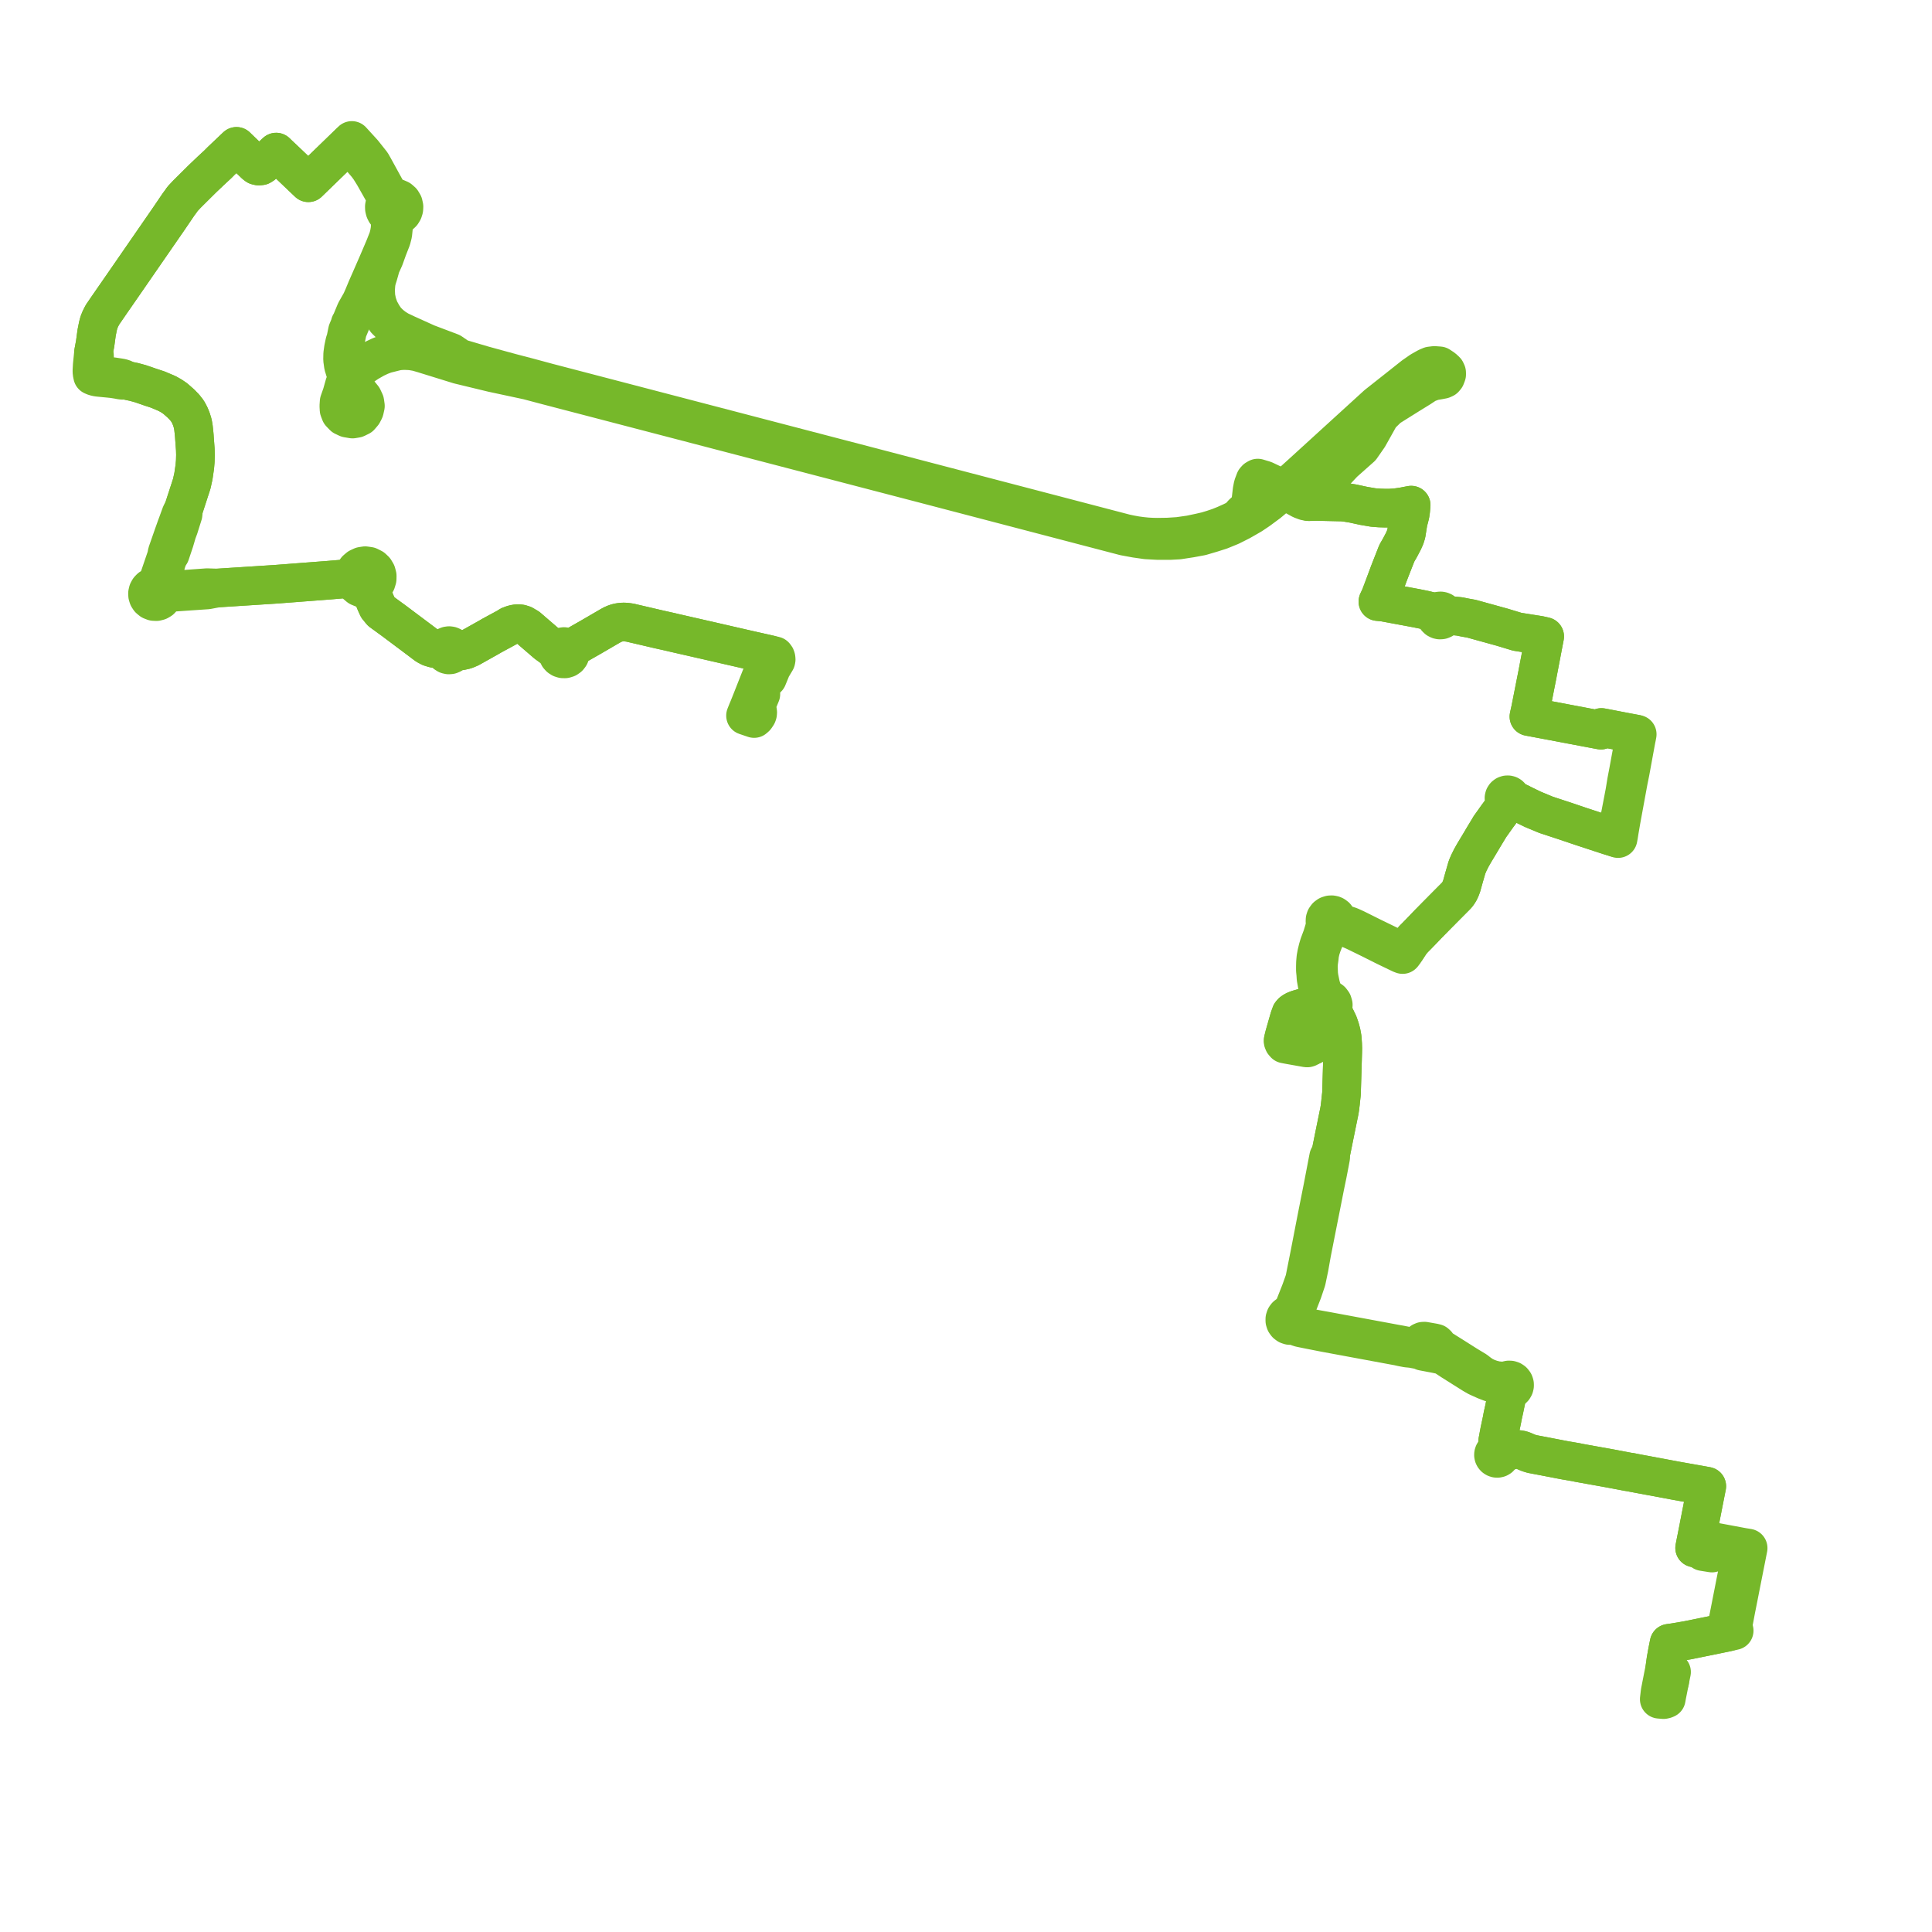     
<svg width="420.328" height="420.328" version="1.1"
     xmlns="http://www.w3.org/2000/svg">

  <title>Plan de ligne</title>
  <desc>Du 2024-07-08 au 9999-01-01</desc>

<path d='M 165.535 151.007 L 165.262 151.664 L 165.148 151.937 L 164.655 153.123 L 164.617 153.413 L 164.697 153.897 L 164.85 155.006 L 164.818 155.292 L 164.736 155.521 L 164.406 156.019 L 164.067 156.323 L 163.507 156.133 L 163.143 156.01 L 162.831 155.904 L 162.607 155.828 L 162.196 155.689 L 162.607 154.665 L 162.865 154.059 L 163.542 152.364 L 163.684 152.005 L 163.95 151.33 L 164.834 149.088 L 165.688 146.926 L 167.063 143.441 L 167.459 142.421 L 166.766 142.262 L 162.918 141.398 L 158.753 140.444 L 154.525 139.472 L 151.582 138.802 L 150.923 138.651 L 150.049 138.452 L 149.318 138.285 L 148.648 138.133 L 146.795 137.71 L 145.825 137.479 L 144.019 137.077 L 143.258 136.906 L 139.504 136.03 L 137.61 135.59 L 137.175 135.482 L 136.731 135.413 L 136.224 135.352 L 135.794 135.322 L 135.37 135.337 L 134.957 135.378 L 134.525 135.449 L 134.083 135.565 L 133.712 135.699 L 133.282 135.886 L 132.847 136.121 L 132.502 136.321 L 128.45 138.679 L 126.383 139.856 L 125.191 140.545 L 124.523 140.932 L 124.371 141.038 L 123.916 141.327 L 123.714 141.071 L 123.454 140.868 L 123.153 140.731 L 122.709 140.661 L 122.266 140.731 L 121.868 140.933 L 121.557 141.246 L 121.366 141.637 L 120.918 141.443 L 120.609 141.235 L 118.906 139.995 L 114.845 136.495 L 113.861 135.918 L 113.253 135.729 L 112.729 135.68 L 112.132 135.726 L 111.571 135.871 L 110.907 136.115 L 110.239 136.532 L 107.04 138.264 L 106.261 138.717 L 102.553 140.795 L 102.189 140.998 L 101.235 141.39 L 100.263 141.607 L 99.459 141.634 L 99.08 141.605 L 98.756 141.603 L 98.751 141.317 L 98.662 141.043 L 98.499 140.805 L 98.276 140.62 L 98.007 140.503 L 97.716 140.461 L 97.424 140.499 L 97.154 140.614 L 96.921 140.804 L 96.754 141.05 L 96.666 141.332 L 96.288 141.327 L 95.687 141.289 L 95.209 141.211 L 94.388 141.056 L 93.596 140.811 L 92.849 140.421 L 92.562 140.213 L 90.937 138.988 L 90.673 138.791 L 90.473 138.64 L 89.558 137.955 L 88.773 137.367 L 87.678 136.547 L 86.64 135.769 L 86.345 135.548 L 85.887 135.205 L 85.63 135.013 L 83.797 133.678 L 82.958 133.068 L 82.186 132.132 L 81.746 131.177 L 81.38 130.275 L 80.592 128.334 L 80.42 127.91 L 81.002 127.608 L 81.502 127.156 L 81.861 126.593 L 82.054 125.959 L 82.068 125.285 L 81.894 124.632 L 81.546 124.048 L 81.049 123.575 L 80.293 123.196 L 79.45 123.074 L 78.713 123.189 L 78.04 123.502 L 77.528 123.939 L 77.153 124.491 L 76.941 125.118 L 76.905 125.777 L 76.422 125.826 L 75.867 125.872 L 75.339 125.91 L 71.444 126.237 L 65.341 126.704 L 64.788 126.746 L 63.885 126.816 L 63.646 126.834 L 62.1 126.952 L 60.911 127.043 L 59.957 127.116 L 47.295 127.931 L 45.062 127.853 L 42.009 128.074 L 40.104 128.213 L 38.241 128.347 L 37.266 128.531 L 36.795 128.555 L 35.963 128.539 L 35.545 128.454 L 35.246 128.278 L 34.921 127.938 L 34.842 127.605 L 34.818 127.204 L 34.88 126.797 L 35.158 125.954 L 35.951 123.48 L 36.052 122.766 L 36.577 121.205 L 37.048 120.487 L 37.977 117.717 L 38.163 117.083 L 38.369 116.385 L 38.53 115.825 L 38.919 114.788 L 39.281 113.631 L 39.826 111.909 L 39.924 110.766 L 40.954 107.599 L 41.492 105.944 L 41.721 105.238 L 41.898 104.434 L 42.081 103.606 L 42.387 101.51 L 42.487 100.325 L 42.525 98.986 L 42.493 97.797 L 42.3 95.202 L 42.284 94.92 L 42.232 94.338 L 42.087 93.008 L 41.939 92.168 L 41.647 91.204 L 41.304 90.366 L 40.836 89.481 L 40.173 88.63 L 39.615 88.057 L 39.367 87.799 L 38.125 86.705 L 37.305 86.149 L 36.383 85.625 L 34.365 84.77 L 33.67 84.537 L 32.693 84.218 L 31.657 83.857 L 30.486 83.461 L 29.127 83.092 L 28.602 82.984 L 28.381 82.94 L 27.602 82.757 L 27.361 82.675 L 26.799 82.364 L 26.417 82.248 L 25.859 82.152 L 25.672 82.124 L 24.657 81.966 L 24.133 81.909 L 21.425 81.442 L 21.004 81.326 L 20.726 81.18 L 20.528 80.974 L 20.296 80.632 L 20.329 80.191 L 20.397 79.512 L 20.509 78.775 L 20.576 77.967 L 20.554 77.346 L 20.351 76.634 L 20.701 74.752 L 21.023 72.389 L 21.313 70.937 L 21.509 70.192 L 21.804 69.438 L 22.277 68.505 L 23.51 66.704 L 23.597 66.577 L 26.776 61.987 L 30.555 56.519 L 31.314 55.421 L 31.752 54.786 L 31.99 54.442 L 36.737 47.574 L 38.841 44.475 L 39.416 43.699 L 39.696 43.277 L 40.031 42.924 L 40.666 42.246 L 43.079 39.85 L 44.09 38.849 L 45.606 37.405 L 45.831 37.19 L 47.396 35.74 L 48.08 35.049 L 50.647 32.609 L 51.453 31.843 L 51.781 32.166 L 52.907 33.251 L 53.48 33.804 L 53.941 34.247 L 55.521 35.769 L 55.876 36.031 L 56.318 36.132 L 56.767 36.078 L 57.144 35.845 L 57.995 35.075 L 59.376 33.745 L 60.086 33.091 L 60.536 33.535 L 61.726 34.654 L 63.458 36.302 L 64.552 37.344 L 65.136 37.899 L 67.087 39.757 L 69.837 37.09 L 72.956 34.065 L 73.373 33.661 L 74.367 32.697 L 75.292 31.799 L 75.429 31.667 L 75.841 31.267 L 76.573 32.077 L 79.824 35.875 L 80.423 36.69 L 81.307 38.1 L 83.608 42.171 L 83.813 42.473 L 84.071 42.992 L 84.132 43.27 L 84.118 43.768 L 83.87 44.119 L 83.701 44.514 L 83.62 44.938 L 83.632 45.37 L 83.737 45.79 L 83.931 46.179 L 84.222 46.54 L 84.589 46.83 L 84.89 47.504 L 84.97 47.826 L 84.86 49.883 L 84.696 50.835 L 84.448 51.831 L 83.642 53.872 L 82.773 55.909 L 82.065 57.559 L 80.823 60.402 L 79.796 62.738 L 79.051 64.533 L 78.818 65.057 L 78.558 65.643 L 77.379 67.724 L 76.943 68.77 L 76.581 69.641 L 76.239 70.464 L 76.183 70.442 L 76.239 70.464 L 75.924 71.219 L 75.592 72.019 L 75.233 73.783 L 74.994 74.516 L 74.724 75.804 L 74.555 77.007 L 74.53 78.225 L 74.711 79.518 L 75.011 80.498 L 75.224 81.194 L 75.615 81.992 L 75.873 82.483 L 76.105 82.922 L 76.708 83.784 L 78.953 86.544 L 79.373 87.447 L 79.498 88.321 L 79.291 89.25 L 78.943 89.927 L 78.355 90.616 L 77.513 91.029 L 76.697 91.168 L 75.561 90.976 L 74.745 90.592 L 74.053 89.873 L 73.763 89.114 L 73.72 88.317 L 73.78 87.42 L 74.36 85.766 L 74.951 83.664 L 75.547 82.891 L 75.873 82.483 L 76.15 82.137 L 76.586 81.592 L 77.637 80.615 L 78.76 79.745 L 80.082 78.854 L 81.608 77.985 L 82.715 77.462 L 83.825 77.037 L 86.521 76.358 L 87.314 76.298 L 87.961 76.265 L 89.394 76.326 L 90.74 76.555 L 91.677 76.828 L 92.133 76.962 L 99.84 79.348 L 107.186 81.123 L 114.855 82.766 L 119.043 83.875 L 136.515 88.432 L 152.031 92.48 L 170.262 97.236 L 182.506 100.43 L 182.954 100.547 L 193.154 103.208 L 201.555 105.399 L 225.753 111.733 L 234.157 113.932 L 234.966 114.144 L 235.931 114.397 L 244.639 116.676 L 247.128 117.134 L 249.392 117.457 L 251.85 117.591 L 254.56 117.592 L 256.418 117.493 L 259.032 117.091 L 261.321 116.665 L 263.62 115.988 L 265.54 115.376 L 267.767 114.466 L 269.876 113.403 L 271.108 112.703 L 272.291 112.019 L 273.817 110.992 L 275.957 109.41 L 278.35 107.411 L 279.263 106.585 L 280.769 105.221 L 283.466 102.779 L 299.583 88.082 L 304.723 84.02 L 307.565 81.768 L 309.157 80.664 L 310.507 79.908 L 311.203 79.614 L 312.065 79.508 L 313.147 79.588 L 313.985 80.14 L 314.545 80.658 L 314.731 81.056 L 314.74 81.462 L 314.509 82.066 L 314.249 82.371 L 313.865 82.545 L 313.123 82.69 L 311.824 82.908 L 310.378 83.446 L 308.951 84.39 L 306.525 85.886 L 302.067 88.678 L 300.664 90.049 L 300.212 90.569 L 299.582 91.698 L 297.729 95.01 L 296.893 96.212 L 296.11 97.337 L 294.898 98.414 L 292.325 100.7 L 290.811 102.311 L 289.671 103.523 L 289.165 104.089 L 288.639 104.679 L 287.568 105.898 L 287.363 106.106 L 287.093 106.407 L 286.039 107.577 L 285.615 108.048 L 285.425 108.296 L 285.262 108.509 L 285.062 108.74 L 284.718 109.138 L 286.478 109.093 L 288.558 109.14 L 289.352 109.158 L 292.151 109.221 L 292.941 109.32 L 294.375 109.555 L 296.714 110.062 L 297.676 110.225 L 298.796 110.416 L 300.098 110.515 L 301.301 110.552 L 302.437 110.546 L 303.685 110.467 L 305.249 110.239 L 307.015 109.899 L 306.908 111.075 L 306.785 111.923 L 306.542 112.88 L 306.404 113.323 L 306.265 114.146 L 306.124 115.038 L 305.998 115.835 L 305.96 116.079 L 305.707 116.897 L 305.328 117.746 L 304.569 119.189 L 303.901 120.342 L 302.488 123.94 L 302.196 124.697 L 301.088 127.673 L 300.471 129.31 L 300.305 129.753 L 299.881 130.661 L 299.779 130.88 L 301.038 131.003 L 308.154 132.327 L 309.73 132.646 L 311.152 132.979 L 311.716 133.166 L 312.381 133.558 L 312.317 133.874 L 312.362 134.194 L 312.511 134.483 L 312.74 134.705 L 313.03 134.847 L 313.241 134.89 L 313.578 134.869 L 313.891 134.744 L 314.151 134.52 L 314.318 134.226 L 314.374 133.893 L 314.941 133.922 L 315.835 133.947 L 317.55 134.116 L 318.757 134.361 L 320.141 134.609 L 326.795 136.447 L 330.082 137.442 L 332.176 137.773 L 333.076 137.916 L 334.866 138.199 L 335.445 138.328 L 336.063 138.466 L 335.893 139.352 L 335.329 142.303 L 334.914 144.475 L 334.717 145.501 L 334.458 146.854 L 334.368 147.314 L 333.987 149.24 L 333.333 152.553 L 332.98 154.343 L 332.789 155.202 L 332.673 155.72 L 332.634 155.899 L 333.198 156.005 L 336.808 156.682 L 340.377 157.357 L 345.789 158.38 L 346.768 158.566 L 348.087 158.814 L 348.287 158.852 L 348.402 158.274 L 348.675 158.325 L 349.166 158.416 L 353.312 159.215 L 353.36 159.224 L 353.845 159.319 L 354.596 159.457 L 355.347 159.596 L 355.51 159.626 L 355.795 159.681 L 355.537 160.978 L 354.284 167.809 L 353.979 169.405 L 353.93 169.666 L 353.875 169.951 L 353.481 172.347 L 352.984 174.937 L 352.332 178.328 L 352.183 178.949 L 351.958 179.487 L 351.768 180.49 L 351.725 180.714 L 351.59 181.474 L 351.434 182.235 L 351.095 182.125 L 350.906 182.066 L 350.356 181.895 L 350.342 181.894 L 349.208 181.525 L 343.926 179.791 L 340.625 178.673 L 336.348 177.267 L 334.013 176.297 L 333.538 176.099 L 331.003 174.867 L 330.754 174.723 L 329.463 174.129 L 328.751 173.802 L 328.762 173.598 L 328.716 173.399 L 328.616 173.219 L 328.469 173.072 L 328.293 172.97 L 328.097 172.917 L 327.844 172.921 L 327.606 173.003 L 327.408 173.154 L 327.266 173.368 L 327.206 173.615 L 327.234 173.867 L 327.347 174.096 L 327.533 174.276 L 327.77 174.386 L 327.49 175.127 L 327.159 175.697 L 326.162 177.044 L 325.805 177.52 L 324.358 179.556 L 324.249 179.704 L 324.123 179.883 L 323.98 180.135 L 322.851 182 L 322.565 182.482 L 322.044 183.36 L 320.957 185.17 L 320.612 185.748 L 320.091 186.673 L 319.536 187.795 L 319.163 188.677 L 318.477 191.056 L 318.264 191.823 L 318.019 192.709 L 317.798 193.309 L 317.536 193.876 L 317.263 194.323 L 316.933 194.761 L 313.82 197.893 L 313.735 197.979 L 313.352 198.372 L 313.198 198.522 L 312.737 198.987 L 310.887 200.866 L 310.621 201.136 L 309.666 202.138 L 308.317 203.532 L 307.552 204.3 L 307.092 204.833 L 306.833 205.173 L 305.922 206.566 L 305.834 206.7 L 305.493 207.175 L 304.964 206.991 L 301.582 205.337 L 298.54 203.859 L 295.632 202.409 L 294.972 202.08 L 293.789 201.541 L 292 200.939 L 291.411 200.694 L 291.156 200.514 L 290.974 200.277 L 290.934 200.003 L 290.836 199.742 L 290.595 199.411 L 290.261 199.166 L 290.051 199.078 L 289.725 199.013 L 289.391 199.027 L 288.988 199.157 L 288.647 199.402 L 288.385 199.761 L 288.282 200.073 L 288.263 200.428 L 288.337 200.782 L 288.312 201.204 L 288.251 201.564 L 288.058 202.346 L 287.629 203.746 L 286.969 205.515 L 286.712 206.386 L 286.458 207.421 L 286.286 208.364 L 286.196 209.392 L 286.174 210.294 L 286.175 211.099 L 286.264 211.984 L 286.312 212.795 L 286.609 214.496 L 286.925 216.295 L 287.069 217.027 L 287.108 217.223 L 287.128 217.556 L 287.172 217.951 L 287.001 218.266 L 286.652 218.477 L 286.362 218.61 L 286.161 218.687 L 284.175 219.173 L 283.83 219.164 L 282.423 219.573 L 281.842 219.791 L 281.449 219.991 L 281.112 220.233 L 280.861 220.523 L 280.505 221.505 L 280.347 222.06 L 279.445 225.215 L 279.178 226.301 L 279.162 226.584 L 279.269 226.839 L 279.325 226.903 L 279.524 227.131 L 280.495 227.316 L 282.687 227.706 L 283.481 227.847 L 284.079 227.953 L 284.249 227.983 L 284.303 227.986 L 284.396 227.989 L 284.432 227.991 L 284.539 227.96 L 284.591 227.945 L 284.675 227.9 L 285.533 227.442 L 286.048 227.194 L 286.251 227.09 L 286.792 226.744 L 287.132 226.399 L 287.364 226.053 L 287.551 225.553 L 287.609 225.265 L 287.65 224.823 L 287.599 224.16 L 287.539 223.731 L 287.436 223.349 L 287.243 222.966 L 287.136 222.767 L 286.84 222.383 L 286.524 222.103 L 285.794 221.686 L 285.454 221.438 L 285.307 221.24 L 285.197 220.877 L 285.196 220.539 L 285.31 220.247 L 285.53 219.987 L 285.771 219.844 L 286.051 219.761 L 286.39 219.761 L 286.635 219.782 L 286.941 219.806 L 287.36 219.88 L 287.686 220.109 L 287.965 220.218 L 288.225 220.276 L 288.477 220.303 L 288.821 220.287 L 289.138 220.177 L 289.422 220.018 L 289.657 219.83 L 289.831 220.026 L 289.968 220.257 L 290.059 220.41 L 290.487 221.222 L 291.167 222.63 L 291.453 223.423 L 291.627 223.995 L 291.813 224.701 L 292.012 225.797 L 292.109 227.129 L 292.14 228.106 L 292.123 228.94 L 292.057 231.169 L 292.05 231.418 L 292.041 231.699 L 292.035 231.908 L 291.999 233.139 L 291.854 237.94 L 291.677 239.55 L 291.653 239.824 L 291.516 240.969 L 291.397 241.719 L 291.305 242.162 L 291.147 242.936 L 291.108 243.126 L 290.71 245.079 L 290.26 247.282 L 289.644 250.332 L 289.597 250.566 L 289.414 251.474 L 289.058 251.723 L 288.92 252.43 L 288.847 252.802 L 288.132 256.529 L 288.027 257.079 L 287.826 258.127 L 287.638 259.074 L 286.619 264.212 L 286.389 265.376 L 285.22 271.418 L 284.998 272.564 L 284.818 273.47 L 283.816 278.507 L 283.313 279.923 L 282.986 280.843 L 282.764 281.405 L 282.55 281.947 L 282.102 283.083 L 281.39 284.886 L 281.37 284.934 L 281.226 285.284 L 280.993 285.622 L 280.452 285.94 L 280.13 286.079 L 279.858 286.295 L 279.656 286.574 L 279.531 286.948 L 279.531 287.341 L 279.652 287.705 L 279.882 288.017 L 280.199 288.248 L 280.573 288.375 L 280.969 288.387 L 281.146 288.339 L 281.351 288.283 L 281.781 288.399 L 282.273 288.644 L 282.412 288.713 L 282.669 288.82 L 283.175 288.938 L 285.185 289.343 L 287.314 289.76 L 288.307 289.954 L 293.348 290.888 L 294.302 291.065 L 301.753 292.445 L 302.132 292.515 L 303.328 292.737 L 304.188 292.892 L 304.978 293.074 L 306.097 293.285 L 307.149 293.385 L 307.332 293.42 L 308.44 293.631 L 308.474 293.638 L 309.02 293.737 L 309.56 293.997 L 312.354 294.525 L 312.764 294.611 L 313.475 294.76 L 313.995 294.933 L 314.505 295.209 L 315.851 296.096 L 316.537 296.528 L 320.468 299.003 L 321.414 299.546 L 323.168 300.338 L 324.353 300.791 L 325.43 301.092 L 326.429 301.301 L 326.915 301.463 L 327.311 301.774 L 327.507 302.07 L 327.789 302.292 L 328.129 302.418 L 328.1 302.554 L 328.07 302.69 L 327.858 303.68 L 327.74 304.232 L 327.24 306.656 L 326.978 307.829 L 326.938 308.01 L 326.81 308.702 L 326.76 308.97 L 326.433 310.507 L 326.25 311.368 L 326.026 312.56 L 325.976 312.825 L 325.826 313.629 L 325.796 314.704 L 325.772 315.553 L 325.767 315.731 L 325.534 315.752 L 325.317 315.837 L 325.134 315.977 L 325.001 316.164 L 324.933 316.362 L 324.921 316.571 L 324.959 316.754 L 325.042 316.922 L 325.182 317.084 L 325.362 317.202 L 325.569 317.271 L 325.786 317.283 L 326.029 317.227 L 326.243 317.102 L 326.407 316.92 L 326.505 316.698 L 326.528 316.458 L 326.473 316.223 L 326.705 316.144 L 326.938 316.065 L 328.992 315.445 L 329.431 315.357 L 330.054 315.333 L 330.707 315.398 L 331.289 315.556 L 331.839 315.797 L 332.566 316.104 L 333.321 316.333 L 334.07 316.475 L 334.234 316.507 L 334.826 316.62 L 336.194 316.881 L 340.236 317.661 L 340.597 317.727 L 341.006 317.796 L 342.075 317.979 L 342.378 318.033 L 342.943 318.127 L 343.419 318.238 L 343.755 318.298 L 346.153 318.73 L 346.885 318.861 L 350.443 319.5 L 351.296 319.662 L 354.116 320.198 L 354.889 320.312 L 355.394 320.423 L 357.361 320.793 L 357.719 320.856 L 358.31 320.967 L 358.705 321.041 L 364.3 322.089 L 364.847 322.19 L 369.246 322.969 L 370.211 323.14 L 370.943 323.275 L 371.328 323.346 L 371.201 323.972 L 371.145 324.259 L 370.524 327.417 L 370.188 329.13 L 369.667 331.784 L 369.526 332.536 L 368.88 335.788 L 368.861 335.885 L 368.689 336.769 L 369.181 336.865 L 369.374 336.903 L 369.647 336.957 L 370.073 337.039 L 370.168 337.058 L 370.284 337.423 L 370.493 337.569 L 371.445 337.721 L 372.461 337.884 L 372.557 337.556 L 372.566 337.153 L 372.9 336.605 L 377.86 337.549 L 378.864 337.74 L 377.487 344.752 L 376.922 347.627 L 376.657 348.976 L 376.468 349.934 L 375.919 352.734 L 375.834 353.167 L 375.822 353.846 L 375.963 354.562 L 376.056 355.032 L 375.684 355.12 L 373.597 355.55 L 372 355.879 L 369.253 356.434 L 367.066 356.876 L 364.823 357.257 L 364.263 357.352 L 363.984 357.394 L 363.765 357.418 L 363.132 357.513 L 362.934 358.486 L 362.764 359.354 L 362.443 361.146 L 362.192 362.949 L 361.922 364.282 L 361.876 364.52 L 361.191 368.016 L 361.128 368.475 L 361.076 368.932 L 360.99 369.691 L 361.92 369.771 L 362.269 369.691 L 362.513 369.586 L 362.665 368.752 L 363.268 365.723' fill='transparent' stroke='#76b82a' stroke-linecap='round' stroke-linejoin='round' stroke-width='8.407'/><path d='M 363.268 365.723 L 363.375 365.186 L 363.5 364.56 L 363.578 364.176 L 363.664 363.757 L 363.328 363.482 L 363.151 363.374 L 362.876 363.243 L 362.668 363.151 L 362.192 362.949 L 362.255 362.494 L 362.443 361.146 L 362.764 359.354 L 362.934 358.486 L 363.132 357.513 L 363.765 357.418 L 363.984 357.394 L 364.263 357.352 L 364.823 357.257 L 367.066 356.876 L 369.253 356.434 L 370.997 356.081 L 372 355.879 L 375.684 355.12 L 376.056 355.032 L 376.844 354.86 L 377.29 354.763 L 377.19 354.316 L 377.078 353.817 L 377.1 353.269 L 377.324 352.08 L 377.677 350.201 L 377.723 349.972 L 377.81 349.535 L 378.144 347.857 L 378.71 344.98 L 380.097 337.971 L 380.328 336.805 L 379.125 336.607 L 374.468 335.736 L 373.153 335.49 L 372.9 336.605 L 372.566 337.153 L 372.173 337.072 L 370.779 336.759 L 370.42 336.739 L 370.168 337.058 L 370.073 337.039 L 369.647 336.957 L 369.374 336.903 L 369.181 336.865 L 368.689 336.769 L 368.861 335.885 L 368.88 335.788 L 369.526 332.536 L 369.667 331.784 L 369.906 330.566 L 370.524 327.417 L 371.145 324.259 L 371.201 323.972 L 371.328 323.346 L 370.943 323.275 L 370.211 323.14 L 366.567 322.495 L 364.847 322.19 L 364.3 322.089 L 358.705 321.041 L 358.31 320.967 L 357.719 320.856 L 357.361 320.793 L 355.394 320.423 L 354.889 320.312 L 354.116 320.198 L 350.443 319.5 L 346.885 318.861 L 346.153 318.73 L 343.755 318.298 L 343.419 318.238 L 342.943 318.127 L 342.378 318.033 L 342.075 317.979 L 341.006 317.796 L 340.597 317.727 L 340.236 317.661 L 336.194 316.881 L 334.826 316.62 L 334.234 316.507 L 334.07 316.475 L 333.321 316.333 L 332.566 316.104 L 331.839 315.797 L 331.289 315.556 L 330.707 315.398 L 330.054 315.333 L 329.431 315.357 L 328.992 315.445 L 326.938 316.065 L 326.705 316.144 L 326.473 316.223 L 326.36 316.031 L 326.195 315.877 L 325.992 315.774 L 325.767 315.731 L 325.772 315.553 L 325.796 314.704 L 325.82 313.845 L 325.826 313.629 L 325.976 312.825 L 326.026 312.56 L 326.25 311.368 L 326.433 310.507 L 326.76 308.97 L 326.81 308.702 L 326.938 308.01 L 326.978 307.829 L 327.24 306.656 L 327.74 304.232 L 327.858 303.68 L 328.07 302.69 L 328.1 302.554 L 328.129 302.418 L 328.452 302.439 L 328.768 302.372 L 329.053 302.223 L 329.283 302.003 L 329.441 301.73 L 329.51 301.454 L 329.506 301.17 L 329.438 300.938 L 329.388 300.818 L 329.325 300.738 L 329.157 300.522 L 328.886 300.338 L 328.571 300.236 L 328.24 300.225 L 327.918 300.306 L 327.73 300.403 L 327.284 300.434 L 326.597 300.448 L 326.039 300.393 L 325.547 300.345 L 324.466 300.079 L 323.464 299.713 L 322.63 299.295 L 322.538 299.249 L 321.756 298.698 L 321.053 298.151 L 319.151 297.005 L 317.095 295.703 L 315.849 294.914 L 313.04 293.157 L 312.683 292.934 L 312.711 292.793 L 312.616 292.482 L 312.355 292.24 L 311.892 292.129 L 311.114 291.992 L 310.831 291.942 L 309.901 291.779 L 309.59 291.797 L 309.303 291.924 L 309.213 292.295 L 308.987 293.323 L 308.506 293.285 L 307.213 293.07 L 304.524 292.54 L 304.489 292.534 L 303.465 292.353 L 302.516 292.176 L 293.699 290.54 L 288.4 289.557 L 287.673 289.427 L 285.209 288.983 L 284.17 288.703 L 283.285 288.51 L 282.761 288.295 L 282.476 288.056 L 282.204 287.789 L 282.07 287.453 L 282.106 287.044 L 282.058 286.856 L 282.003 286.645 L 281.772 286.301 L 281.696 285.829 L 281.743 285.311 L 282.915 282.305 L 283.419 281.014 L 283.654 280.317 L 284.236 278.589 L 284.614 276.784 L 284.82 275.804 L 285.17 273.83 L 285.383 272.634 L 285.558 271.744 L 286.801 265.445 L 286.974 264.577 L 287.288 262.999 L 287.455 262.153 L 288.003 259.379 L 288.233 258.213 L 288.416 257.327 L 288.785 255.542 L 289.285 252.967 L 289.329 252.727 L 289.5 251.807 L 289.414 251.474 L 289.597 250.566 L 289.644 250.332 L 290.26 247.282 L 290.71 245.079 L 291.108 243.126 L 291.147 242.936 L 291.305 242.162 L 291.397 241.719 L 291.516 240.969 L 291.653 239.824 L 291.677 239.55 L 291.854 237.94 L 291.886 236.893 L 291.999 233.139 L 292.035 231.908 L 292.041 231.699 L 292.05 231.418 L 292.057 231.169 L 292.123 228.94 L 292.14 228.106 L 292.109 227.129 L 292.012 225.797 L 291.813 224.701 L 291.627 223.995 L 291.453 223.423 L 291.167 222.63 L 290.487 221.222 L 290.24 220.755 L 290.059 220.41 L 289.968 220.257 L 289.831 220.026 L 289.657 219.83 L 289.811 219.606 L 289.943 219.376 L 290.032 219.127 L 290.07 218.613 L 289.926 218.117 L 289.617 217.697 L 289.25 217.436 L 288.82 217.289 L 288.391 217.274 L 288.021 217.346 L 287.807 217.432 L 287.589 217.548 L 287.172 217.951 L 287.001 218.266 L 286.652 218.477 L 286.362 218.61 L 286.161 218.687 L 284.175 219.173 L 283.83 219.164 L 282.423 219.573 L 281.842 219.791 L 281.449 219.991 L 281.112 220.233 L 280.861 220.523 L 280.505 221.505 L 279.445 225.215 L 279.178 226.301 L 279.917 226.437 L 282.716 226.941 L 283.376 227.067 L 284.528 227.278 L 285.533 227.442 L 286.048 227.194 L 286.251 227.09 L 286.792 226.744 L 287.132 226.399 L 287.364 226.053 L 287.551 225.553 L 287.609 225.265 L 287.65 224.823 L 287.599 224.16 L 287.539 223.731 L 287.436 223.349 L 287.243 222.966 L 287.136 222.767 L 286.84 222.383 L 286.524 222.103 L 285.794 221.686 L 285.454 221.438 L 285.307 221.24 L 285.197 220.877 L 285.196 220.539 L 285.31 220.247 L 285.53 219.987 L 285.771 219.844 L 286.051 219.761 L 286.39 219.761 L 286.635 219.782 L 286.941 219.806 L 287.36 219.88 L 287.686 220.109 L 287.965 220.218 L 288.225 220.276 L 288.477 220.303 L 288.821 220.287 L 289.138 220.177 L 289.422 220.018 L 289.657 219.83 L 289.811 219.606 L 289.943 219.376 L 290.032 219.127 L 290.07 218.613 L 289.926 218.117 L 289.617 217.697 L 289.25 217.436 L 288.82 217.289 L 288.41 216.981 L 288.213 216.81 L 288.072 216.611 L 287.858 216.126 L 287.676 215.538 L 287.346 214.407 L 286.993 212.707 L 286.89 211.939 L 286.858 211.097 L 286.821 210.241 L 286.879 209.429 L 287.01 208.476 L 287.109 207.548 L 287.331 206.586 L 287.62 205.687 L 287.969 204.776 L 288.343 203.932 L 289.011 202.684 L 289.389 202.113 L 289.591 201.867 L 289.952 201.588 L 290.278 201.463 L 290.559 201.261 L 290.849 201.242 L 291.158 201.297 L 291.841 201.487 L 293.574 202.097 L 294.78 202.627 L 295.853 203.152 L 298.053 204.227 L 301.344 205.877 L 304.544 207.418 L 304.705 207.5 L 305.155 207.671 L 305.493 207.175 L 305.834 206.7 L 305.922 206.566 L 306.833 205.173 L 307.092 204.833 L 307.552 204.3 L 308.317 203.532 L 309.047 202.778 L 309.666 202.138 L 310.621 201.136 L 310.887 200.866 L 312.737 198.987 L 313.198 198.522 L 313.352 198.372 L 313.735 197.979 L 313.82 197.893 L 316.933 194.761 L 317.263 194.323 L 317.536 193.876 L 317.798 193.309 L 318.019 192.709 L 318.264 191.823 L 318.477 191.056 L 319.163 188.677 L 319.536 187.795 L 320.091 186.673 L 320.612 185.748 L 320.957 185.17 L 322.044 183.36 L 322.565 182.482 L 322.851 182 L 323.98 180.135 L 324.123 179.883 L 324.249 179.704 L 324.358 179.556 L 325.805 177.52 L 326.162 177.044 L 327.159 175.697 L 327.49 175.127 L 327.77 174.386 L 328.026 174.414 L 328.279 174.36 L 328.498 174.229 L 328.662 174.036 L 328.751 173.802 L 329.463 174.129 L 330.754 174.723 L 331.003 174.867 L 333.538 176.099 L 336.348 177.267 L 340.625 178.673 L 343.926 179.791 L 349.208 181.525 L 350.342 181.894 L 350.356 181.895 L 350.906 182.066 L 351.095 182.125 L 351.434 182.235 L 352.029 182.443 L 352.154 181.765 L 352.301 180.817 L 352.71 178.441 L 353.714 172.973 L 354.258 170.011 L 354.315 169.726 L 354.365 169.477 L 354.479 168.91 L 354.687 167.878 L 355.941 161.038 L 356.111 160.204 L 356.195 159.752 L 355.795 159.681 L 355.51 159.626 L 355.347 159.596 L 354.596 159.457 L 353.845 159.319 L 353.36 159.224 L 353.312 159.215 L 349.166 158.416 L 348.675 158.325 L 348.402 158.274 L 348.287 158.852 L 348.087 158.814 L 346.768 158.566 L 345.789 158.38 L 340.377 157.357 L 336.808 156.682 L 335.012 156.345 L 333.198 156.005 L 332.634 155.899 L 332.673 155.72 L 332.789 155.202 L 332.98 154.343 L 333.333 152.553 L 333.987 149.24 L 334.368 147.314 L 334.458 146.854 L 334.717 145.501 L 335.329 142.303 L 335.893 139.352 L 336.063 138.466 L 335.445 138.328 L 334.866 138.199 L 333.076 137.916 L 332.176 137.773 L 330.082 137.442 L 328.559 136.981 L 326.795 136.447 L 320.141 134.609 L 318.757 134.361 L 317.55 134.116 L 315.835 133.947 L 314.941 133.922 L 314.374 133.893 L 314.332 133.62 L 314.212 133.368 L 314.057 133.187 L 313.864 133.045 L 313.641 132.953 L 313.418 132.913 L 313.099 132.94 L 312.803 133.059 L 312.549 133.274 L 312.381 133.558 L 311.716 133.166 L 311.152 132.979 L 309.73 132.646 L 308.154 132.327 L 305.223 131.781 L 301.038 131.003 L 299.779 130.88 L 299.881 130.661 L 300.305 129.753 L 300.471 129.31 L 301.088 127.673 L 302.196 124.697 L 302.488 123.94 L 303.901 120.342 L 304.569 119.189 L 305.328 117.746 L 305.707 116.897 L 305.96 116.079 L 305.998 115.835 L 306.124 115.038 L 306.265 114.146 L 306.404 113.323 L 306.542 112.88 L 306.785 111.923 L 306.908 111.075 L 307.015 109.899 L 305.249 110.239 L 303.685 110.467 L 302.437 110.546 L 301.301 110.552 L 300.098 110.515 L 298.796 110.416 L 297.676 110.225 L 296.714 110.062 L 294.375 109.555 L 292.941 109.32 L 292.151 109.221 L 289.352 109.158 L 286.478 109.093 L 284.718 109.138 L 284.005 109.026 L 283.127 108.7 L 282.11 108.142 L 281.106 107.591 L 280.718 107.379 L 279.263 106.585 L 278.355 106.089 L 277.113 105.411 L 275.07 104.442 L 274.573 104.295 L 273.636 104.012 L 273.291 104.209 L 273.044 104.487 L 272.602 105.664 L 272.405 106.682 L 272.136 108.97 L 271.799 110.165 L 271.363 110.805 L 270.393 111.671 L 269.367 112.821 L 267.952 113.518 L 266.491 114.171 L 265.205 114.688 L 263.854 115.143 L 263.276 115.317 L 262.562 115.535 L 261.164 115.86 L 258.923 116.335 L 256.381 116.698 L 254.063 116.847 L 251.824 116.881 L 250.723 116.86 L 249.533 116.795 L 248.368 116.675 L 247.157 116.512 L 245.888 116.281 L 244.801 116.05 L 242.076 115.337 L 236.199 113.8 L 235.25 113.552 L 234.445 113.341 L 201.644 104.763 L 193.323 102.583 L 188.679 101.371 L 183.121 99.92 L 182.681 99.805 L 152.153 91.835 L 136.746 87.813 L 123.127 84.258 L 119.253 83.247 L 114.965 82.09 L 111.277 81.128 L 109.116 80.541 L 105.084 79.434 L 99.951 77.919 L 98.114 76.665 L 92.897 74.692 L 88.447 72.68 L 86.796 71.901 L 85.81 71.282 L 84.905 70.57 L 83.953 69.635 L 83.22 68.525 L 82.543 67.31 L 82.058 65.926 L 81.778 64.587 L 81.704 63.024 L 81.773 62.16 L 81.832 61.511 L 82.008 60.727 L 82.264 59.933 L 82.854 57.847 L 83.616 56.158 L 84.35 54.118 L 85.177 51.999 L 85.458 50.891 L 85.582 49.705 L 85.768 47.977 L 85.867 47.621 L 86.42 47.061 L 86.997 46.78 L 87.461 46.346 L 87.717 45.926 L 87.863 45.459 L 87.892 44.972 L 87.752 44.352 L 87.422 43.803 L 86.935 43.376 L 86.337 43.112 L 85.684 43.036 L 85.213 42.904 L 84.853 42.593 L 84.485 42.126 L 83.652 40.665 L 82.098 37.829 L 81.383 36.523 L 80.833 35.554 L 78.993 33.236 L 77.341 31.426 L 76.546 30.557 L 75.841 31.267 L 75.429 31.667 L 75.292 31.799 L 74.367 32.697 L 73.373 33.661 L 72.956 34.065 L 69.837 37.09 L 67.087 39.757 L 64.552 37.344 L 63.458 36.302 L 61.726 34.654 L 60.536 33.535 L 60.086 33.091 L 59.376 33.745 L 57.995 35.075 L 57.144 35.845 L 56.767 36.078 L 56.318 36.132 L 55.876 36.031 L 55.521 35.769 L 53.941 34.247 L 53.48 33.804 L 51.781 32.166 L 51.453 31.843 L 50.647 32.609 L 48.08 35.049 L 47.396 35.74 L 45.831 37.19 L 45.606 37.405 L 44.09 38.849 L 43.079 39.85 L 40.666 42.246 L 40.031 42.924 L 39.696 43.277 L 39.416 43.699 L 38.841 44.475 L 38.208 45.407 L 36.737 47.574 L 31.99 54.442 L 31.752 54.786 L 31.314 55.421 L 30.555 56.519 L 26.776 61.987 L 23.597 66.577 L 23.51 66.704 L 22.277 68.505 L 21.804 69.438 L 21.509 70.192 L 21.313 70.937 L 21.023 72.389 L 20.701 74.752 L 20.351 76.634 L 20.067 79.447 L 20.035 80.01 L 20 80.624 L 20.015 81.093 L 20.146 81.734 L 20.378 81.835 L 20.654 81.945 L 21.218 82.07 L 21.853 82.137 L 23.135 82.26 L 23.841 82.328 L 24.643 82.415 L 25.675 82.58 L 26.312 82.703 L 26.687 82.739 L 27.361 82.675 L 27.602 82.757 L 28.381 82.94 L 28.602 82.984 L 29.127 83.092 L 30.486 83.461 L 30.996 83.633 L 31.657 83.857 L 32.693 84.218 L 33.67 84.537 L 34.365 84.77 L 36.383 85.625 L 37.305 86.149 L 38.125 86.705 L 38.914 87.4 L 39.367 87.799 L 39.615 88.057 L 40.173 88.63 L 40.836 89.481 L 41.304 90.366 L 41.647 91.204 L 41.939 92.168 L 42.087 93.008 L 42.232 94.338 L 42.284 94.92 L 42.3 95.202 L 42.493 97.797 L 42.525 98.986 L 42.487 100.325 L 42.387 101.51 L 42.265 102.349 L 42.081 103.606 L 41.898 104.434 L 41.721 105.238 L 41.492 105.944 L 40.954 107.599 L 39.924 110.766 L 39.379 111.803 L 38.633 113.858 L 38.532 114.127 L 38.347 114.617 L 38.113 115.279 L 37.776 116.219 L 37.453 117.144 L 36.363 120.265 L 36.203 121.115 L 35.364 123.568 L 34.312 126.644 L 34.115 127.029 L 33.973 127.307 L 33.665 127.565 L 33.173 127.679 L 32.737 127.925 L 32.42 128.246 L 32.201 128.636 L 32.097 129.068 L 32.113 129.508 L 32.248 129.929 L 32.493 130.302 L 32.926 130.659 L 33.456 130.862 L 34.027 130.888 L 34.504 130.765 L 34.925 130.517 L 35.258 130.164 L 35.473 129.735 L 35.754 129.4 L 36.084 129.187 L 36.439 128.989 L 36.795 128.906 L 38.262 128.815 L 40.884 128.635 L 41.797 128.572 L 43.747 128.439 L 45.1 128.346 L 47.295 127.931 L 59.957 127.116 L 62.1 126.952 L 63.646 126.834 L 63.885 126.816 L 64.788 126.746 L 65.341 126.704 L 69.231 126.406 L 71.444 126.237 L 75.339 125.91 L 75.867 125.872 L 76.422 125.826 L 76.905 125.777 L 77.09 126.523 L 77.501 127.179 L 78.098 127.685 L 78.827 127.993 L 79.618 128.074 L 80.42 127.91 L 80.592 128.334 L 81.38 130.275 L 81.746 131.177 L 82.186 132.132 L 82.958 133.068 L 83.797 133.678 L 85.63 135.013 L 85.887 135.205 L 86.345 135.548 L 86.64 135.769 L 87.678 136.547 L 88.773 137.367 L 89.558 137.955 L 90.473 138.64 L 90.673 138.791 L 90.937 138.988 L 92.562 140.213 L 92.849 140.421 L 93.596 140.811 L 94.388 141.056 L 95.209 141.211 L 95.687 141.289 L 96.288 141.327 L 96.666 141.332 L 96.674 141.668 L 96.795 141.983 L 97.009 142.237 L 97.295 142.413 L 97.623 142.491 L 97.961 142.465 L 98.273 142.337 L 98.507 142.143 L 98.673 141.89 L 98.756 141.603 L 99.08 141.605 L 99.459 141.634 L 100.263 141.607 L 101.235 141.39 L 102.189 140.998 L 102.553 140.795 L 106.261 138.717 L 107.04 138.264 L 110.239 136.532 L 110.907 136.115 L 111.571 135.871 L 112.132 135.726 L 112.729 135.68 L 113.253 135.729 L 113.861 135.918 L 114.845 136.495 L 118.906 139.995 L 119.624 140.517 L 120.609 141.235 L 120.918 141.443 L 121.366 141.637 L 121.312 142.017 L 121.37 142.395 L 121.536 142.742 L 121.786 143.022 L 122.105 143.226 L 122.47 143.338 L 122.914 143.344 L 123.339 143.214 L 123.699 142.963 L 123.959 142.615 L 124.093 142.206 L 124.082 141.752 L 123.916 141.327 L 124.371 141.038 L 124.523 140.932 L 126.383 139.856 L 128.45 138.679 L 130.879 137.266 L 132.502 136.321 L 132.847 136.121 L 133.282 135.886 L 133.712 135.699 L 134.083 135.565 L 134.525 135.449 L 134.957 135.378 L 135.37 135.337 L 135.794 135.322 L 136.224 135.352 L 136.731 135.413 L 137.175 135.482 L 137.61 135.59 L 139.504 136.03 L 143.258 136.906 L 144.019 137.077 L 145.825 137.479 L 146.795 137.71 L 148.648 138.133 L 149.318 138.285 L 150.049 138.452 L 150.923 138.651 L 151.582 138.802 L 154.525 139.472 L 158.753 140.444 L 162.918 141.398 L 166.766 142.262 L 167.459 142.421 L 167.937 142.53 L 168.167 142.582 L 168.556 142.671 L 168.751 142.926 L 168.832 143.166 L 168.867 143.46 L 168.814 143.72 L 167.863 145.311 L 166.973 147.489' fill='transparent' stroke='#76b82a' stroke-linecap='round' stroke-linejoin='round' stroke-width='8.407'/>
</svg>
